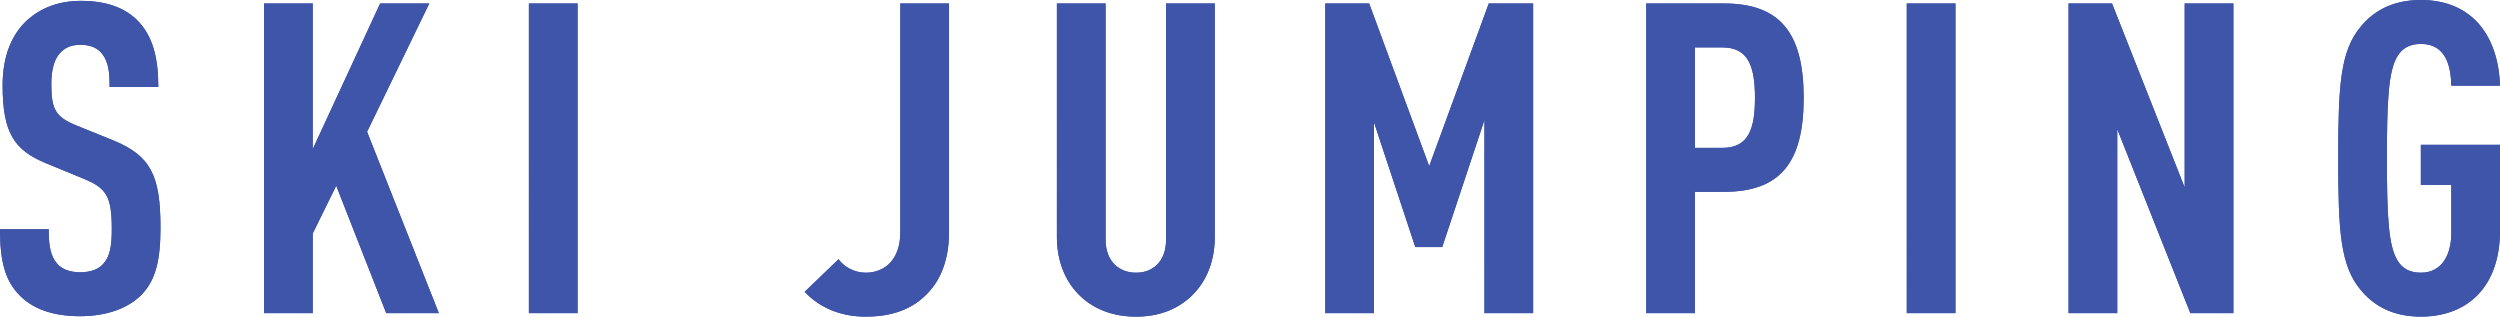 <svg id="_レイヤー_2" xmlns="http://www.w3.org/2000/svg" width="114.96" height="14.56"><defs><style>.cls-1{fill:#3e55aa}</style></defs><g id="graphic"><path class="cls-1" d="M6.46 13.6c-.58.56-1.52.94-2.78.94S1.52 14.2.92 13.6C.24 12.92 0 12.04 0 10.54h2.24c0 .76.08 1.24.4 1.6.2.22.54.38 1.04.38s.86-.14 1.08-.4c.3-.34.38-.82.38-1.58 0-1.52-.24-1.9-1.34-2.34l-1.7-.7C.66 6.9.12 6.12.12 3.92.12 2.64.5 1.6 1.28.9 1.9.36 2.7.04 3.72.04c1.14 0 1.98.3 2.56.86.74.72 1 1.74 1 3.1H5.04c0-.64-.04-1.14-.34-1.52-.2-.26-.52-.42-1-.42s-.74.16-.96.4c-.26.3-.38.78-.38 1.4 0 1.16.18 1.52 1.18 1.92l1.68.68c1.7.7 2.16 1.6 2.16 4 0 1.46-.2 2.44-.92 3.14zm11.3.8l-2.3-5.86-1.08 2.2v3.66h-2.24V.16h2.24v6.7l3.1-6.7h2.26l-2.86 5.9 3.3 8.34h-2.42zm6.56 0V.16h2.24V14.4h-2.24zm18.34-.92c-.68.72-1.6 1.08-2.86 1.08-1.16 0-2.12-.42-2.8-1.14l1.56-1.5c.24.34.72.62 1.24.62.92 0 1.6-.64 1.6-1.86V.16h2.24v10.52c0 1.14-.32 2.12-.98 2.8zm12.22.04c-.68.7-1.58 1.04-2.64 1.04s-1.98-.34-2.66-1.04c-.62-.64-.98-1.54-.98-2.62V.16h2.24v10.86c0 1.02.64 1.52 1.4 1.52s1.38-.5 1.38-1.52V.16h2.24V10.9c0 1.08-.36 1.98-.98 2.62zm13.38.88V5.52l-1.94 5.84h-1.24l-1.9-5.74v8.78h-2.24V.16h2.02l2.76 7.48L68.46.16h2.04V14.4h-2.24zm11.02-5.58h-1.34v5.58H75.7V.16h3.58c2.58 0 3.66 1.36 3.66 4.34s-1.08 4.32-3.66 4.32zm-.08-6.64h-1.26V6.8h1.26c1.2 0 1.5-.86 1.5-2.3s-.3-2.32-1.5-2.32zm8.48 12.22V.16h2.24V14.4h-2.24zm13.04 0l-3.36-8.46v8.46h-2.24V.16h2l3.34 8.46V.16h2.24V14.4h-1.98zm10.6.16c-1.32 0-2.18-.52-2.76-1.22-.94-1.12-1.04-2.68-1.04-6.06s.1-4.94 1.04-6.06C109.14.52 110 0 111.32 0c1.1 0 1.94.36 2.54.96.7.72 1.06 1.76 1.1 2.98h-2.24c-.02-.78-.18-1.92-1.4-1.92-.54 0-.86.22-1.06.54-.44.68-.5 2.12-.5 4.72s.06 4.04.5 4.72c.2.32.52.54 1.06.54.98 0 1.4-.84 1.4-1.82V8.5h-1.4V6.66h3.64v3.94c0 2.6-1.5 3.96-3.64 3.96z"/><path class="cls-1" d="M6.46 13.6c-.58.56-1.52.94-2.78.94S1.52 14.2.92 13.6C.24 12.92 0 12.04 0 10.54h2.24c0 .76.08 1.24.4 1.6.2.22.54.38 1.04.38s.86-.14 1.08-.4c.3-.34.38-.82.38-1.58 0-1.52-.24-1.9-1.34-2.34l-1.7-.7C.66 6.9.12 6.12.12 3.92.12 2.64.5 1.6 1.28.9 1.9.36 2.7.04 3.72.04c1.14 0 1.98.3 2.56.86.74.72 1 1.74 1 3.1H5.04c0-.64-.04-1.14-.34-1.52-.2-.26-.52-.42-1-.42s-.74.16-.96.4c-.26.3-.38.78-.38 1.4 0 1.16.18 1.52 1.18 1.92l1.68.68c1.7.7 2.16 1.6 2.16 4 0 1.46-.2 2.44-.92 3.14zm11.3.8l-2.3-5.86-1.08 2.2v3.66h-2.24V.16h2.24v6.7l3.1-6.7h2.26l-2.86 5.9 3.3 8.34h-2.42zm6.56 0V.16h2.24V14.4h-2.24zm18.34-.92c-.68.72-1.6 1.08-2.86 1.08-1.16 0-2.12-.42-2.8-1.14l1.56-1.5c.24.34.72.62 1.24.62.92 0 1.6-.64 1.6-1.86V.16h2.24v10.52c0 1.14-.32 2.12-.98 2.8zm12.22.04c-.68.7-1.58 1.04-2.64 1.04s-1.98-.34-2.66-1.04c-.62-.64-.98-1.54-.98-2.62V.16h2.24v10.86c0 1.02.64 1.52 1.4 1.52s1.38-.5 1.38-1.52V.16h2.24V10.9c0 1.08-.36 1.98-.98 2.62zm13.38.88V5.52l-1.94 5.84h-1.24l-1.9-5.74v8.78h-2.24V.16h2.02l2.76 7.48L68.46.16h2.04V14.4h-2.24zm11.02-5.58h-1.34v5.58H75.7V.16h3.58c2.58 0 3.66 1.36 3.66 4.34s-1.08 4.32-3.66 4.32zm-.08-6.64h-1.26V6.8h1.26c1.2 0 1.5-.86 1.5-2.3s-.3-2.32-1.5-2.32zm8.48 12.22V.16h2.24V14.4h-2.24zm13.04 0l-3.36-8.46v8.46h-2.24V.16h2l3.34 8.46V.16h2.24V14.4h-1.98zm10.6.16c-1.32 0-2.18-.52-2.76-1.22-.94-1.12-1.04-2.68-1.04-6.06s.1-4.94 1.04-6.06C109.14.52 110 0 111.32 0c1.1 0 1.94.36 2.54.96.7.72 1.06 1.76 1.1 2.98h-2.24c-.02-.78-.18-1.92-1.4-1.92-.54 0-.86.22-1.06.54-.44.68-.5 2.12-.5 4.72s.06 4.04.5 4.72c.2.32.52.54 1.06.54.98 0 1.4-.84 1.4-1.82V8.5h-1.4V6.66h3.64v3.94c0 2.6-1.5 3.96-3.64 3.96z"/></g></svg>